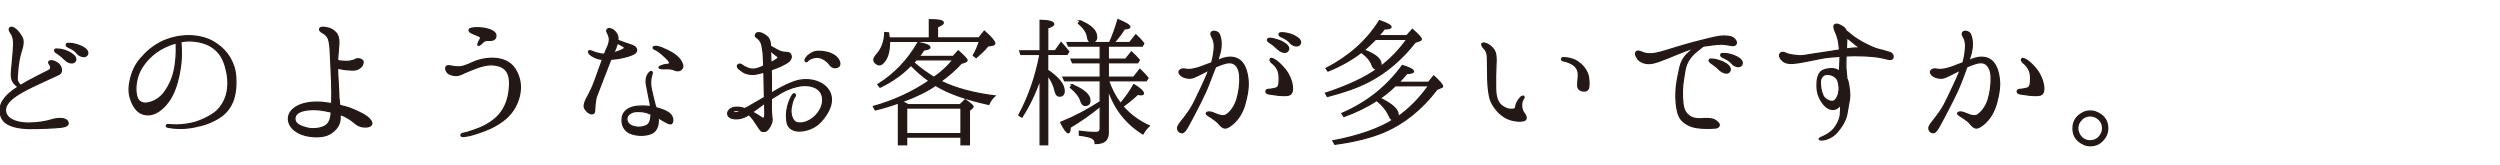 <?xml version="1.0" encoding="UTF-8"?><svg id="_レイヤー_2" xmlns="http://www.w3.org/2000/svg" xmlns:xlink="http://www.w3.org/1999/xlink" viewBox="0 0 454 30"><defs><style>.cls-1{clip-path:url(#clippath);}.cls-2{fill:none;stroke-width:0px;}.cls-3{fill:#231815;stroke:#231815;stroke-miterlimit:10;stroke-width:.24px;}</style><clipPath id="clippath"><rect class="cls-2" width="454" height="30"/></clipPath></defs><g id="_レイヤー_1-2"><g class="cls-1"><path class="cls-3" d="m11.2,23.09c-1.51.17-3.98.25-5.88.25-1.9-.03-3.86-.42-4.68-1.43-.78-.98-.87-2.41-.14-3.56.67-1.04,1.57-1.79,2.83-2.58-.62-.34-1.09-.95-1.2-1.54-.17-.73.06-2.27.14-3.25.08-1.01.2-2.1.22-2.91.03-.81-.17-1.54-.39-1.88-.25-.34-.5-.76-.39-1.01.22-.45.81-.14,1.18.17.36.31.95,1.06,1.18,1.6.22.5.11,1.26-.06,1.82-.17.62-.45,1.4-.59,2.38-.17.95-.28,2.32-.31,3.08-.03.48.17.81.62,1.29,1.65-1.01,3.56-1.93,5.21-2.77.45-.25.28-.81,0-1.18-.28-.34.08-.59.53-.53.31.06.73.2,1.15.56.48.39.92,1.51.03,1.93-3.7,1.74-6.19,2.74-8.01,4.06-1.76,1.26-2.07,2.6-1.15,3.64.76.81,2.32,1.15,3.81,1.12,1.48,0,3.11-.28,3.98-.56.9-.31,2.52-.48,2.97.22.42.67-.25.98-1.04,1.06Zm.62-12.24c-.39-.39-.9-.84-1.6-1.29-.25-.14-.36-.36-.25-.56.08-.11.34-.11.48-.08.45,0,.95.11,1.54.31.56.22,1.4.67,1.65,1.15.28.48.03.9-.39,1.01-.39.11-1.01-.11-1.43-.53Zm2.21-1.15c-.39-.5-.87-.81-1.71-1.18-.25-.11-.36-.34-.25-.53.08-.11.34-.11.45-.11.48,0,.98.08,1.57.28.59.17,1.43.56,1.71,1.04.31.48.06.9-.34,1.04-.39.11-1.04-.08-1.43-.53Z"/><path class="cls-3" d="m42.81,14.02c.08,1.54,0,2.58-.36,3.86-.39,1.29-1.26,2.66-2.72,3.53-1.43.87-2.74,1.32-4.62,1.68s-3.56.22-4.51.03c-.28-.03-.42-.14-.39-.28,0-.14.17-.25.39-.22.25.03.81.08,1.48.08,1.09-.03,2.27-.17,3.36-.48,1.09-.34,2.3-.87,3.42-1.65,1.12-.78,2.13-2.32,2.41-3.98.28-1.6.08-3.14-.36-4.62-.5-1.68-1.29-2.69-2.46-3.47-1.23-.81-3.11-1.2-4.87-1.04-.22.03-.48.08-.73.11.06.56.06,1.46.08,2.16,0,.92-.08,2.27-.42,3.84-.31,1.6-.9,3.5-1.96,4.93-1.06,1.4-2.35,2.35-3.67,2.35s-2.24-.76-2.86-2.13-.73-2.55-.36-4.17c.34-1.54.92-2.8,1.88-3.89.95-1.12,2.02-2.1,3.58-2.94,1.62-.84,3.56-1.26,5.29-1.23,1.71.03,3.28.45,4.45,1.18,1.32.78,2.32,1.85,2.94,2.94.56,1.04.9,1.88,1.01,3.42Zm-10.81-6.24c-1.26.34-2.49.9-3.53,1.62-1.48,1.06-2.77,2.58-3.33,4.12-.59,1.54-.59,3.28-.22,4.26.39.95,1.34,1.15,2.46.78,1.09-.34,2.02-1.01,2.83-2.3.81-1.26,1.37-2.69,1.62-4.51.22-1.54.22-2.86.17-3.98Z"/><path class="cls-3" d="m60.25,18.81c.03-1.32.03-2.66-.03-4.2-.08-1.85-.17-3.67-.22-4.87-.06-1.2-.14-2.04-.34-2.63-.2-.56-.7-1.01-1.09-1.18-.36-.2-.62-.42-.5-.73.14-.31.53-.25,1.04-.2.7.08,1.29.34,1.79.84.48.5.64,1.09.64,1.96-.03.78-.2,2.16-.25,3.19.39.11.95.14,1.51.17.78,0,1.4-.17,1.79-.39.42-.2.92-.08,1.23.2.25.25.08.64-.06.92-.14.25-.56.64-1.06.76-.53.14-1.26.03-1.79,0-.39-.03-1.01-.14-1.62-.28,0,.81.06,1.65.11,2.32.08.92.11,2.58.14,3.11.06.25.08.76.14,1.32.31.11.62.17.87.22,1.15.28,2.52.95,3.53,1.48.87.5,1.37,1.12,1.43,1.48.06.34-.2.7-1.01.76-.84.03-1.34-.2-1.76-.48-.42-.31-1.01-.87-1.82-1.29-.36-.22-.78-.36-1.15-.5v.56c0,1.26-.64,2.21-1.9,2.97-1.26.73-3.58.62-5.07.06-1.48-.56-2.32-1.57-2.41-2.6s.5-1.93,1.74-2.55,2.88-.76,4.4-.64c.59.06,1.18.14,1.74.22Zm-.06,1.51c-.17,0-.28-.03-.42-.06-1.04-.22-2.13-.45-3.53-.34-1.51.11-2.69.56-2.69,1.65,0,.98,1.04,1.4,2.32,1.71,1.04.22,2.55.08,3.36-.53.67-.53.87-1.32.95-2.44Z"/><path class="cls-3" d="m81.08,12.06c.2-.2.62-.11,1.01-.03.53.11,1.04.14,1.46.11.48-.03,1.46-.39,2.41-.84.98-.45,2.46-.78,3.86-.7,1.34.08,2.83.56,3.72,1.96.9,1.43,1.18,3.08.78,4.82-.39,1.74-1.4,3.39-2.97,4.54-1.62,1.18-2.72,1.6-4.31,2.16-1.32.45-2.02.62-2.83.7-.34.03-.5-.08-.5-.17,0-.14.06-.34.36-.39.5-.08,1.68-.45,2.91-.92,1.26-.5,2.97-1.46,4-2.88,1.04-1.4,1.51-3.11,1.57-5.12.06-2.02-.73-2.97-1.96-3.33-1.23-.39-2.49-.14-3.3.11-.84.25-2.72,1.01-3.5,1.4-.81.39-1.65.22-2.24-.08-.56-.31-.76-1.09-.48-1.32Zm4.12-6.69c.06-.17.36-.22.5-.25.5-.11,1.12-.11,1.88-.03.73.08,1.79.34,2.24.84.42.45.22,1.09-.2,1.29-.39.17-.87.08-1.2.11-.31.03-.56.14-.78.39-.06.06-.62.64-.81.5-.14-.11.14-.73.25-.87.11-.14.22-.39.2-.53-.03-.14-.28-.28-.53-.36s-.87-.39-1.15-.5c-.28-.17-.5-.34-.39-.59Z"/><path class="cls-3" d="m106.17,19.65c-.2-.45.03-1.09.28-1.6.28-.5.53-1.04.9-1.76.39-.7,1.12-2.88,1.51-3.95.2-.45.36-1.01.56-1.57-.11-.03-.25-.03-.36-.03-.62-.11-1.09-.31-1.62-.64-.42-.28-.67-.62-.53-.81.14-.17.59,0,.81.11.34.14.64.25,1.23.36.22.06.48.08.84.08.11-.36.25-.64.34-.87.36-.7.48-1.15.53-1.62.08-.48-.17-1.04-.34-1.37-.2-.34-.17-.53.03-.7.22-.2.78,0,1.04.2.25.22.56.45.76,1.04.08.25.08.5.06.81.17.06.31.11.48.17.39.14.98.39,1.57.56s.95.34,1.15.56c.22.22.28.59.06.87-.22.28-.7.5-1.57.76-.9.25-1.9.45-2.88.5h-.08c0,.06-.03.11-.06.14-.14.36-.84,2.18-1.18,3.02-.31.81-1.06,2.72-1.34,3.5-.31.78-.36,2.27-.39,2.77-.03.5-.48.59-.87.39-.36-.17-.7-.48-.9-.92Zm5.24-10.05c.5-.11.95-.28,1.43-.48.42-.17.62-.39.59-.48-.03-.11-.31-.25-.53-.39-.17-.08-.5-.25-.78-.42-.06.25-.17.5-.25.76-.11.28-.25.64-.45,1.01Zm6.75,9.77c-.06-.5-.17-.95-.25-1.34-.14-.78-.36-1.85-.5-2.58-.17-.73-.03-1.43.2-1.85.2-.39.56-.7.73-.59.22.11.08.39-.06.9-.14.53-.2,1.34-.03,2.18s.48,2.1.73,3.05c.06.14.08.28.14.42,1.09.28,1.88.64,2.16.84.31.17.7.53.84,1.01.14.5,0,.98-.25,1.06-.28.08-.67-.14-1.32-.5-.31-.17-.67-.39-1.06-.62.03.22.06.42.06.53,0,.48-.11,1.82-1.2,2.32-1.37.62-3.19.36-4.06-.08-.87-.45-1.48-1.4-1.29-2.77.17-1.12,1.18-1.88,2.66-2.04.95-.08,1.71-.06,2.52.06Zm-.03,1.32c-.76-.31-1.46-.5-2.55-.45-.87.03-1.68.56-1.74,1.23-.08.62.34,1.23,1.12,1.48.81.25,1.54.22,2.3-.08.76-.28.92-1.06.98-2.04v-.06c-.06-.03-.08-.06-.11-.08Zm5.8-9.02c.2.59-.14.92-.39,1.06-.22.14-.7.14-.92.03s-.53-.22-.9-.25c-.34-.06-.78-.03-1.29-.03-.53-.03-.76-.11-.76-.22,0-.06.11-.2.34-.28.22-.11.67-.25,1.15-.28.45-.03.59-.22.36-.53-.22-.36-.73-.84-1.29-1.32s-1.01-.78-1.29-.87c-.28-.11-.39-.31-.31-.42.14-.17.53-.17.98-.06.42.11.76.25,1.4.56.67.31,1.34.67,1.88,1.15.53.45.81.84,1.04,1.46Z"/><path class="cls-3" d="m132.16,20.71c-.06-.5.36-.95.98-1.15.64-.17,1.51-.08,2.1.17.48-.2,1.04-.56,1.46-.81.34-.2,1.2-.67,2.13-1.23-.03-.95-.06-2.16-.08-3.47,0-.39,0-.76-.03-1.12-.59.17-1.12.31-1.48.36-.59.08-1.29.06-1.93-.2-.5-.22-.98-.67-1.18-.81-.17-.17-.34-.48-.11-.67.22-.22.48-.14.73.03.25.2.53.36,1.09.59.53.2,1.09.2,1.57.08.39-.11.76-.25,1.29-.5-.03-.84-.08-1.51-.08-1.88-.03-.62-.17-1.4-.28-1.99-.14-.56-.53-1.06-.92-1.29-.36-.22-.25-.53-.11-.7.11-.17.36-.22.81-.14.42.11.98.48,1.23.73.25.22.48.7.53,1.15,0,.11.03.28.03.5.48.34,1.06.62,1.54.87.56.28,1.09.28,1.51.31.39.03.59.17.7.56.11.42-.14.92-.73,1.29-.64.39-1.62.87-2.74,1.23-.03.03-.08.03-.14.06,0,.62.03,1.2.03,1.6v2.66c1.18-.76,2.63-1.57,4.23-2.13,1.65-.56,3.36-.39,4.59.22,1.15.53,2.02,1.62,2.07,2.86.06,1.23-.42,2.3-1.46,3.67-1.06,1.37-2.35,2.02-3.92,2.21-1.4.17-2.41-.45-2.63-1.43-.2-.98-.17-2.02.08-3.02.28-1.01.64-1.79.92-2.13.28-.36.62,0,.42.31-.22.31-.45.7-.67,1.85-.25,1.12.06,2.69,1.04,2.94,1.01.22,2.16-.2,3.14-1.06.98-.9,1.46-1.96,1.51-2.86.06-.84-.2-1.62-.84-2.13-.62-.53-1.71-.78-2.83-.7-1.15.11-2.55.56-3.78,1.26-.62.36-1.26.76-1.88,1.15v1.68c0,.59.03,1.23.11,1.79.11.56-.11,1.04-.31,1.43-.2.42-.5.76-.7.9-.22.14-.42.11-.59.11-.2,0-.34-.06-.45-.22-.11-.11-.39-.5-.76-1.09-.31-.48-.73-1.15-1.37-1.74-.14.11-.34.22-.48.28-.7.39-1.34.5-2.07.48-.73-.06-1.23-.36-1.29-.84Zm.98-.36c.06.11.25.17.5.11.31-.03.53-.11.92-.31-.87-.25-1.51,0-1.43.2Zm3.5,0c.48.25.87.5,1.23.73.48.34.67.45.78.39.22-.08.25-.36.25-.67,0-.34,0-1.18-.03-2.07-.25.17-.5.36-.73.53-.59.42-1.09.81-1.51,1.09Zm3.28-11.17c.03.56.06,1.18.06,1.65,0,.17.03.36.03.53.42-.2.76-.42,1.06-.62.28-.17.34-.42-.06-.64-.28-.17-.67-.53-1.09-.92Zm12.35,2.91c-.36.28-1.06.31-1.48-.22-.36-.48-.64-.81-1.32-1.18-.62-.34-1.23-.36-1.71-.22-.45.14-.78.25-1.04.53-.14.17-.28.25-.45.14-.06-.08-.11-.22,0-.45.17-.31.48-.7,1.2-1.09.7-.36,1.6-.36,2.66-.11.92.2,1.68.67,2.07,1.23.36.53.42,1.06.06,1.37Z"/><path class="cls-3" d="m165.45,11.86s-.06.06-.17.14c-1.43,1.48-3.25,2.77-5.46,3.84l-.39-.5c3.02-1.88,5.46-4.42,7.28-7.62,1.46.25,2.16.56,2.16.9,0,.2-.36.36-1.09.45-.39.59-.7.95-.87,1.18h6.19l.92-1.01c1.04.92,1.6,1.51,1.6,1.71,0,.11-.11.22-.34.31l-.73.25c-1.04,1.15-2.3,2.24-3.7,3.25,2.66,1.29,5.94,2.18,9.8,2.66-.5.45-.84.95-1.09,1.54-4.14-.9-7.36-2.04-9.66-3.47-1.54,1.06-3.56,2.07-6.08,2.97.39.2.78.36,1.12.56h9.41l.92-.9c.95.64,1.43,1.06,1.43,1.23,0,.14-.08.22-.25.36l-.42.36v6.22h-1.51v-1.4h-9.88v1.4h-1.48v-7.59c-1.48.53-2.88.95-4.2,1.26l-.34-.62c3.7-1.04,7.06-2.58,10.11-4.65-1.18-.84-2.27-1.79-3.28-2.83Zm3.33-4.98v-3.3c1.71,0,2.52.17,2.52.56,0,.2-.34.45-1.06.73v2.02h7.53l.98-1.23c1.29,1.12,1.9,1.88,1.9,2.21,0,.14-.14.28-.42.34l-.84.14c-.59.76-1.34,1.43-2.13,2.1l-.5-.39c.48-.81.81-1.65,1.12-2.55h-16.35v.17c0,1.48-.28,2.58-.81,3.33-.34.48-.64.76-1.04.76-.25,0-.48-.14-.73-.36-.17-.17-.25-.36-.25-.59s.2-.56.59-1.01c.84-.95,1.34-2.24,1.4-3.89l.67.06.11.92h7.31Zm-4.14,12.74v4.65h9.88v-4.65h-9.88Zm8.43-8.76h-6.69c-.08.14-.25.31-.45.5,1.06.95,2.3,1.85,3.67,2.69,1.4-.95,2.55-2.04,3.47-3.19Z"/><path class="cls-3" d="m188.88,14.38c-.84,2.46-1.93,4.76-3.3,6.89l-.56-.36c1.82-3.36,3.08-7.06,3.84-11.03h-3.47l-.2-.64h3.7V3.69c1.62.03,2.46.28,2.46.7,0,.22-.36.45-1.09.67v4.17h1.37l1.06-1.51c.56.64,1.06,1.2,1.4,1.65l-.31.5h-3.53v2.88c1.99,1.34,3,2.6,3,3.78,0,.59-.28.92-.84.92-.42,0-.67-.34-.81-.95-.17-.9-.62-1.85-1.34-2.88v12.66h-1.37v-11.9Zm12.38-.36h4.62l1.12-1.43c.64.62,1.12,1.12,1.48,1.57l-.31.5h-6.86c.53,1.57,1.26,2.94,2.18,4.14.92-1.06,1.76-2.24,2.41-3.44,1.18.7,1.74,1.26,1.74,1.62,0,.14-.14.22-.42.22-.2,0-.36-.03-.62-.08-.7.67-1.6,1.43-2.69,2.21,1.29,1.48,2.88,2.66,4.79,3.53-.45.42-.84.9-1.15,1.46-3.05-1.9-5.15-4.59-6.3-8.06v7.87c0,1.32-.78,1.96-2.35,1.93,0-.48-.25-.84-.7-1.04-.36-.17-1.09-.34-2.18-.48v-.7c1.01.14,2.02.22,3,.22.53,0,.78-.25.78-.78v-4c-1.76,1.46-3.58,2.72-5.46,3.84-.03.67-.11.98-.34.98-.28,0-.76-.62-1.37-1.88,2.38-.95,4.79-2.21,7.17-3.75v-3.81h-6.47l-.28-.64h6.75v-2.63h-5.04l-.25-.64h5.29v-2.38h-5.77l-.25-.64h7.73c.56-1.23,1.06-2.63,1.51-4.17,1.43.59,2.16,1.04,2.16,1.34,0,.2-.34.31-.98.34-.48.78-1.12,1.62-1.88,2.49h2.83l1.12-1.4c.48.42.95.92,1.43,1.54l-.25.5h-6.19v2.38h3.16l1.04-1.32c.56.5,1.04,1.01,1.43,1.46l-.28.5h-5.35v2.63Zm-6.55,1.37c2.13.9,3.22,1.85,3.22,2.88,0,.56-.28.87-.87.87-.36,0-.62-.28-.78-.81-.22-.78-.87-1.6-1.9-2.46l.34-.48Zm1.46-11.59c1.96.78,2.97,1.76,2.97,2.91,0,.62-.31.92-.87.92-.48,0-.7-.31-.78-.92-.11-.84-.7-1.68-1.65-2.49l.34-.42Z"/><path class="cls-3" d="m218.23,15.73c.42-.9.92-2.02,1.32-3.02-.39.2-.76.39-1.01.5-.56.28-1.29.67-1.74.84-.42.2-1.15.22-1.85-.06-.67-.31-.92-.78-.81-1.04.14-.34.59-.48.92-.42.39.08.9.17,1.65,0,.76-.14,1.74-.5,2.41-.78.22-.08.56-.22.92-.34.34-1.12.42-2.07.48-2.77.06-.73-.17-1.46-.36-1.82-.2-.36-.42-.76-.06-1.04.36-.25,1.15.03,1.32.45.2.48.42,1.23.31,2.35-.08.7-.31,1.57-.59,2.41.31-.14.56-.22.7-.28.5-.2,1.51-.48,2.52-.17,1.37.42,1.96,1.82,2.21,3.39.25,1.54.03,3.02-.45,4.79-.45,1.71-1.23,2.8-1.9,3.47-.5.5-1.26,1.06-1.71,1.06s-.78-.34-1.12-.73c-.31-.39-.87-.81-1.34-1.12-.5-.31-1.04-.59-.98-.84.08-.25.56-.31,1.12-.11.42.14,1.71.84,2.38.48.67-.34,1.57-1.37,2.02-2.77.42-1.37.62-2.94.56-4.14-.03-1.23-.45-2.21-1.23-2.52-.78-.34-1.88.11-2.72.45-.14.06-.31.11-.45.2-.06.11-.08.2-.14.31-.5,1.2-1.06,2.83-1.6,4.06-.56,1.23-1.23,2.55-1.79,3.64-.39.78-1.26,2.35-1.54,2.88-.28.53-.73,1.15-1.12,1.06-.36-.06-.7-.31-.7-.87,0-.39.64-1.2,1.15-1.79.45-.59,1.15-1.54,1.6-2.38.45-.81,1.01-2.1,1.62-3.33Zm16.44-.2c.14,1.04-.08,1.57-.64,1.74-.56.14-1.32.06-1.85.03-.53-.06-1.46-.2-1.79-.25-.34-.08-.53-.25-.5-.45,0-.17.17-.36.42-.36s.56-.06.84-.11c.25-.03.7-.11.9-.34.2-.22.22-.59.25-1.26.03-.67-.03-1.4-.31-1.93-.28-.53-.64-.9-1.01-1.18-.2-.17-.48-.5-.25-.76.17-.14.48.03.81.22.34.2.87.62,1.62,1.48.81.87,1.37,2.16,1.51,3.16Zm-2.58-6.58c-.42-.42-.92-.84-1.65-1.32-.22-.17-.34-.36-.22-.53.11-.14.34-.14.48-.14.45.03.95.17,1.51.36.59.2,1.43.64,1.71,1.15.25.45,0,.87-.42,1.01-.39.11-1.01-.14-1.4-.53Zm2.21-1.18c-.42-.5-.9-.78-1.74-1.15-.22-.11-.36-.36-.25-.53.08-.14.34-.14.48-.14.42,0,.95.08,1.54.25.59.2,1.43.62,1.71,1.06.31.48.06.92-.34,1.04-.39.14-1.04-.11-1.4-.53Z"/><path class="cls-3" d="m255.47,6.49l1.01-1.15c1.06.92,1.62,1.51,1.62,1.79,0,.11-.11.2-.25.25l-.84.28c-2.44,3.11-5.26,5.52-8.4,7.14-2.1,1.09-4.59,1.96-7.56,2.72l-.34-.59c4-1.32,7.14-2.77,9.44-4.42-.08,0-.17.03-.22.03-.31,0-.59-.25-.76-.73-.28-.81-.92-1.57-1.96-2.32-1.68,1.32-3.7,2.46-6.05,3.42l-.34-.48c4.2-2.18,7.45-5.07,9.69-8.68,1.37.48,2.1.87,2.1,1.15,0,.22-.42.34-1.23.36-.2.28-.5.7-1.01,1.23h5.1Zm-1.43,8.46h5.38l.95-1.15c1.06.98,1.6,1.62,1.6,1.88,0,.11-.08.17-.25.22l-.76.31c-2.77,3.64-6.02,6.24-9.66,7.78-2.41,1.01-5.4,1.74-8.88,2.21l-.36-.62c4.62-.87,8.32-2.16,11.09-3.89-.03.03-.08.03-.14.03-.31,0-.5-.14-.62-.45-.48-1.12-1.26-2.13-2.38-3.02-1.82,1.18-3.81,2.13-5.96,2.91l-.36-.56c4.56-1.96,8.2-4.87,10.98-8.71,1.32.42,2.02.78,2.02,1.09,0,.22-.42.34-1.2.36-.31.36-.7.87-1.32,1.46l-.11.14Zm-4.23-7.81c-.62.64-1.32,1.32-2.1,1.96,2.04.76,3.08,1.62,3.08,2.55,0,.2-.08.36-.22.56,1.82-1.37,3.47-3.02,4.93-5.07h-5.68Zm3.58,8.43c-.92.9-1.85,1.65-2.77,2.27,2.18,1.06,3.28,2.04,3.28,3,0,.2-.08.36-.2.5,2.21-1.54,4.12-3.47,5.74-5.77h-6.05Z"/><path class="cls-3" d="m269.1,7.97c.17-.31.76-.08,1.04.06.31.17.76.45,1.18,1.06.39.62.42,1.62.34,2.77-.06,1.18-.08,2.38-.06,4.06,0,1.71.42,2.55.73,2.91.31.39.87.73,1.32.9.42.17,1.06.14,1.29.08.22-.03.28-.25.31-.36,0-.14.06-.42.17-.67.17-.42.48-.84.76-1.12.2-.2.45-.25.5-.17.11.06.14.22,0,.39-.14.2-.34.59-.36,1.06-.03.48.11,1.18.36,1.48.22.31.53.67.45,1.12-.08.39-.7.48-1.4.45-1.15-.08-2.21-.42-3.11-1.18-.92-.73-1.76-1.99-2.02-2.91-.25-.92-.39-2.3-.42-3.5-.03-1.23-.06-3.11-.06-3.98-.03-.87-.31-1.34-.59-1.6-.25-.22-.5-.64-.42-.87Zm14.48,2.74c.03-.22.2-.28.64-.22.5.03,1.4.17,2.07.59,1.09.67,1.62,1.43,1.96,2.18.31.73.36,1.88.28,2.46-.06.59-.42.84-.92.81-.48,0-.9-.25-1.04-.67-.14-.42.03-1.26.06-2.16.03-.92-.34-1.51-.95-1.96-.62-.39-1.32-.62-1.68-.67-.34-.06-.45-.2-.42-.36Z"/><path class="cls-3" d="m297.52,10.77c-.36-.36-.67-1.04-.39-1.34.22-.28.7-.08,1.06.06.42.17.84.31,1.65.28.84,0,2.44-.5,3.33-.78.87-.25,2.8-.87,4.54-1.32,1.68-.45,3.61-.92,4.51-1.06.87-.14,2.02-.06,2.49.25.45.28.73.78.56,1.12-.2.34-.53.34-.98.25-.45-.06-1.01-.2-1.68-.22-.67,0-1.96.17-3.11.34-.06,0-.11.03-.2.03-.36.31-.95.73-1.43,1.15-.67.62-1.15,1.15-1.57,2.1-.31.73-.42,1.76-.59,2.86-.2,1.04-.28,2.83-.08,4.42.11.95.45,1.6,1.09,2.1.53.45,1.37.62,2.27.56.95-.08,1.54-.03,1.99.06.45.11.92.48,1.15.81.22.34-.03.76-.62.81-.64.06-1.62.08-2.72,0-1.06-.08-2.1-.34-3.02-1.09-.73-.59-1.06-1.37-1.26-2.58-.2-1.26-.22-2.6-.06-4.03.2-1.48.45-2.52.64-3.39.2-.9.67-1.71,1.23-2.27.34-.34.9-.84,1.34-1.15-.48.11-.95.25-1.46.45-1.04.39-2.69,1.09-3.56,1.43-.92.34-1.93.81-2.91.9-1.01.11-1.79-.28-2.24-.73Zm14.76,1.93c-.39-.42-.92-.84-1.62-1.32-.22-.17-.36-.36-.22-.56.08-.11.34-.11.48-.08.42,0,.92.14,1.51.34.59.2,1.43.64,1.68,1.15.25.45,0,.9-.39,1.01-.39.11-1.01-.14-1.43-.53Zm2.24-1.18c-.42-.5-.92-.78-1.74-1.15-.25-.11-.36-.36-.25-.53.08-.17.31-.11.48-.11.42-.03.95.06,1.54.25.56.17,1.4.56,1.71,1.04.28.45.06.92-.36,1.04-.36.14-1.04-.11-1.37-.53Z"/><path class="cls-3" d="m343.67,10.63c-.22.25-.78.17-1.15.03-.39-.11-1.48-.34-2.44-.42s-1.76-.14-3.3-.14c-.5,0-1.04.03-1.54.06-.03.62-.06,1.51-.03,2.21.03.45.11,1.15.17,1.88.17.34.28.76.36,1.32.22,1.29.2,2.18.06,2.77-.06.36-.22,1.26-.42,2.41-.2,1.12-1.01,2.38-1.82,3.3-.81.92-1.96,1.29-2.41,1.34s-.76.03-.78-.14.36-.31.64-.42c.81-.36,1.54-.84,2.07-1.48.5-.64.98-1.51,1.12-2.41.06-.5.06-1.23.06-1.93-.31.39-.62.67-.92.78-.98.31-1.85-.31-2.52-1.34s-.9-1.99-.84-3.33c.03-1.34.5-2.1,1.15-2.38.5-.22,1.74-.45,2.49-.06.17.08.31.17.45.25.03-.81.06-1.62.08-2.35v-.36c-.67.06-1.29.11-1.76.14-1.15.08-2.3.39-3.3.56-1.01.2-2.52.53-3.58.59-1.06.03-1.6-.22-1.99-.7-.42-.45-.42-.92-.17-1.15.28-.25.64-.14.92,0,.48.22.98.31,1.93.42.95.14,1.62-.03,2.27-.14.64-.08,1.65-.28,2.58-.39.87-.11,2.13-.34,3.02-.48-.06-.53-.11-1.04-.17-1.4-.11-.7-.39-1.46-.64-2.02-.25-.56-.31-1.01-.03-1.18.36-.2.81.03,1.43.39.31.2.5.48.62.76.06.03.11.06.17.11.31.25.84.7,1.2.98.34.25,1.51.98,2.32,1.37.84.42,1.51.7,2.02.84s1.37.34,2.13.59c.73.22.76.84.56,1.12Zm-9.66,5.35c-.03-.28-.08-.59-.14-.95-.22-1.23-1.4-1.54-2.07-1.54s-1.23.62-1.23,1.37.06,1.57.5,2.55c.25.56,1.09,1.01,1.62,1.01.42,0,.78-.31,1.06-1.01.14-.31.22-.76.25-1.43Zm3.78-7.25c-.45-.31-1.15-.9-1.46-1.15-.25-.2-.64-.5-.95-.76-.03.56-.06,1.48-.08,2.07.76-.11,1.62-.22,2.49-.17Z"/><path class="cls-3" d="m354.67,15.73c.42-.9.92-2.02,1.34-3.02-.42.2-.76.36-1.01.5-.59.28-1.29.67-1.74.84-.42.2-1.18.22-1.85-.06-.7-.31-.9-.78-.81-1.04.14-.34.56-.48.92-.42.36.06.9.17,1.62,0,.76-.14,1.76-.5,2.41-.78.25-.08.56-.22.92-.34.34-1.12.42-2.07.48-2.77.06-.73-.11-1.48-.34-1.82-.22-.36-.42-.76-.06-1.04.36-.25,1.12.03,1.29.45.2.48.42,1.23.31,2.35-.06.7-.31,1.57-.59,2.41.31-.14.59-.22.73-.28.5-.2,1.48-.48,2.52-.17,1.34.42,1.96,1.82,2.21,3.39.25,1.54.03,3.02-.45,4.79-.48,1.71-1.23,2.77-1.93,3.47-.5.5-1.26,1.06-1.71,1.06-.42,0-.78-.34-1.09-.73-.31-.42-.9-.84-1.34-1.12-.5-.31-1.06-.59-.98-.84s.56-.31,1.09-.11c.45.14,1.74.84,2.41.48.64-.36,1.57-1.37,2.02-2.77.42-1.37.59-2.94.56-4.14-.03-1.23-.48-2.21-1.23-2.52-.78-.34-1.88.11-2.74.45-.11.03-.28.11-.45.2-.03.11-.08.2-.11.31-.45,1.23-1.04,2.83-1.6,4.06-.56,1.23-1.23,2.52-1.82,3.64-.39.78-1.23,2.35-1.54,2.88-.28.5-.7,1.15-1.09,1.06-.39-.06-.73-.31-.73-.87,0-.39.67-1.18,1.15-1.79.45-.59,1.18-1.54,1.6-2.38.45-.81,1.04-2.1,1.62-3.33Zm16.44-.2c.14,1.04-.06,1.57-.62,1.74-.56.14-1.32.06-1.85.03-.53-.06-1.46-.2-1.79-.25-.36-.08-.53-.25-.53-.45.03-.17.2-.36.45-.36s.53-.06.81-.11c.31-.03.73-.14.9-.34.2-.25.25-.59.28-1.26s-.03-1.4-.34-1.93c-.28-.53-.62-.9-.98-1.18-.22-.2-.48-.5-.25-.76.14-.14.48.03.81.22s.87.62,1.62,1.48c.78.9,1.34,2.16,1.48,3.16Z"/><path class="cls-3" d="m381.22,20.63c1.04.62,1.54,1.48,1.54,2.69,0,.78-.31,1.54-.9,2.16-.62.67-1.37.98-2.27.98-.5,0-.92-.11-1.34-.34-1.2-.59-1.79-1.54-1.79-2.8,0-1.15.5-2.04,1.48-2.66.53-.34,1.06-.5,1.62-.5.62,0,1.15.17,1.65.48Zm-3.28,1.15c-.42.42-.62.92-.62,1.54,0,.42.14.81.36,1.2.45.7,1.09,1.06,1.9,1.06.56,0,1.06-.2,1.48-.56.5-.48.78-1.04.78-1.71,0-.76-.31-1.4-.95-1.85-.39-.28-.84-.42-1.32-.42-.62,0-1.18.22-1.65.73Z"/></g></g></svg>